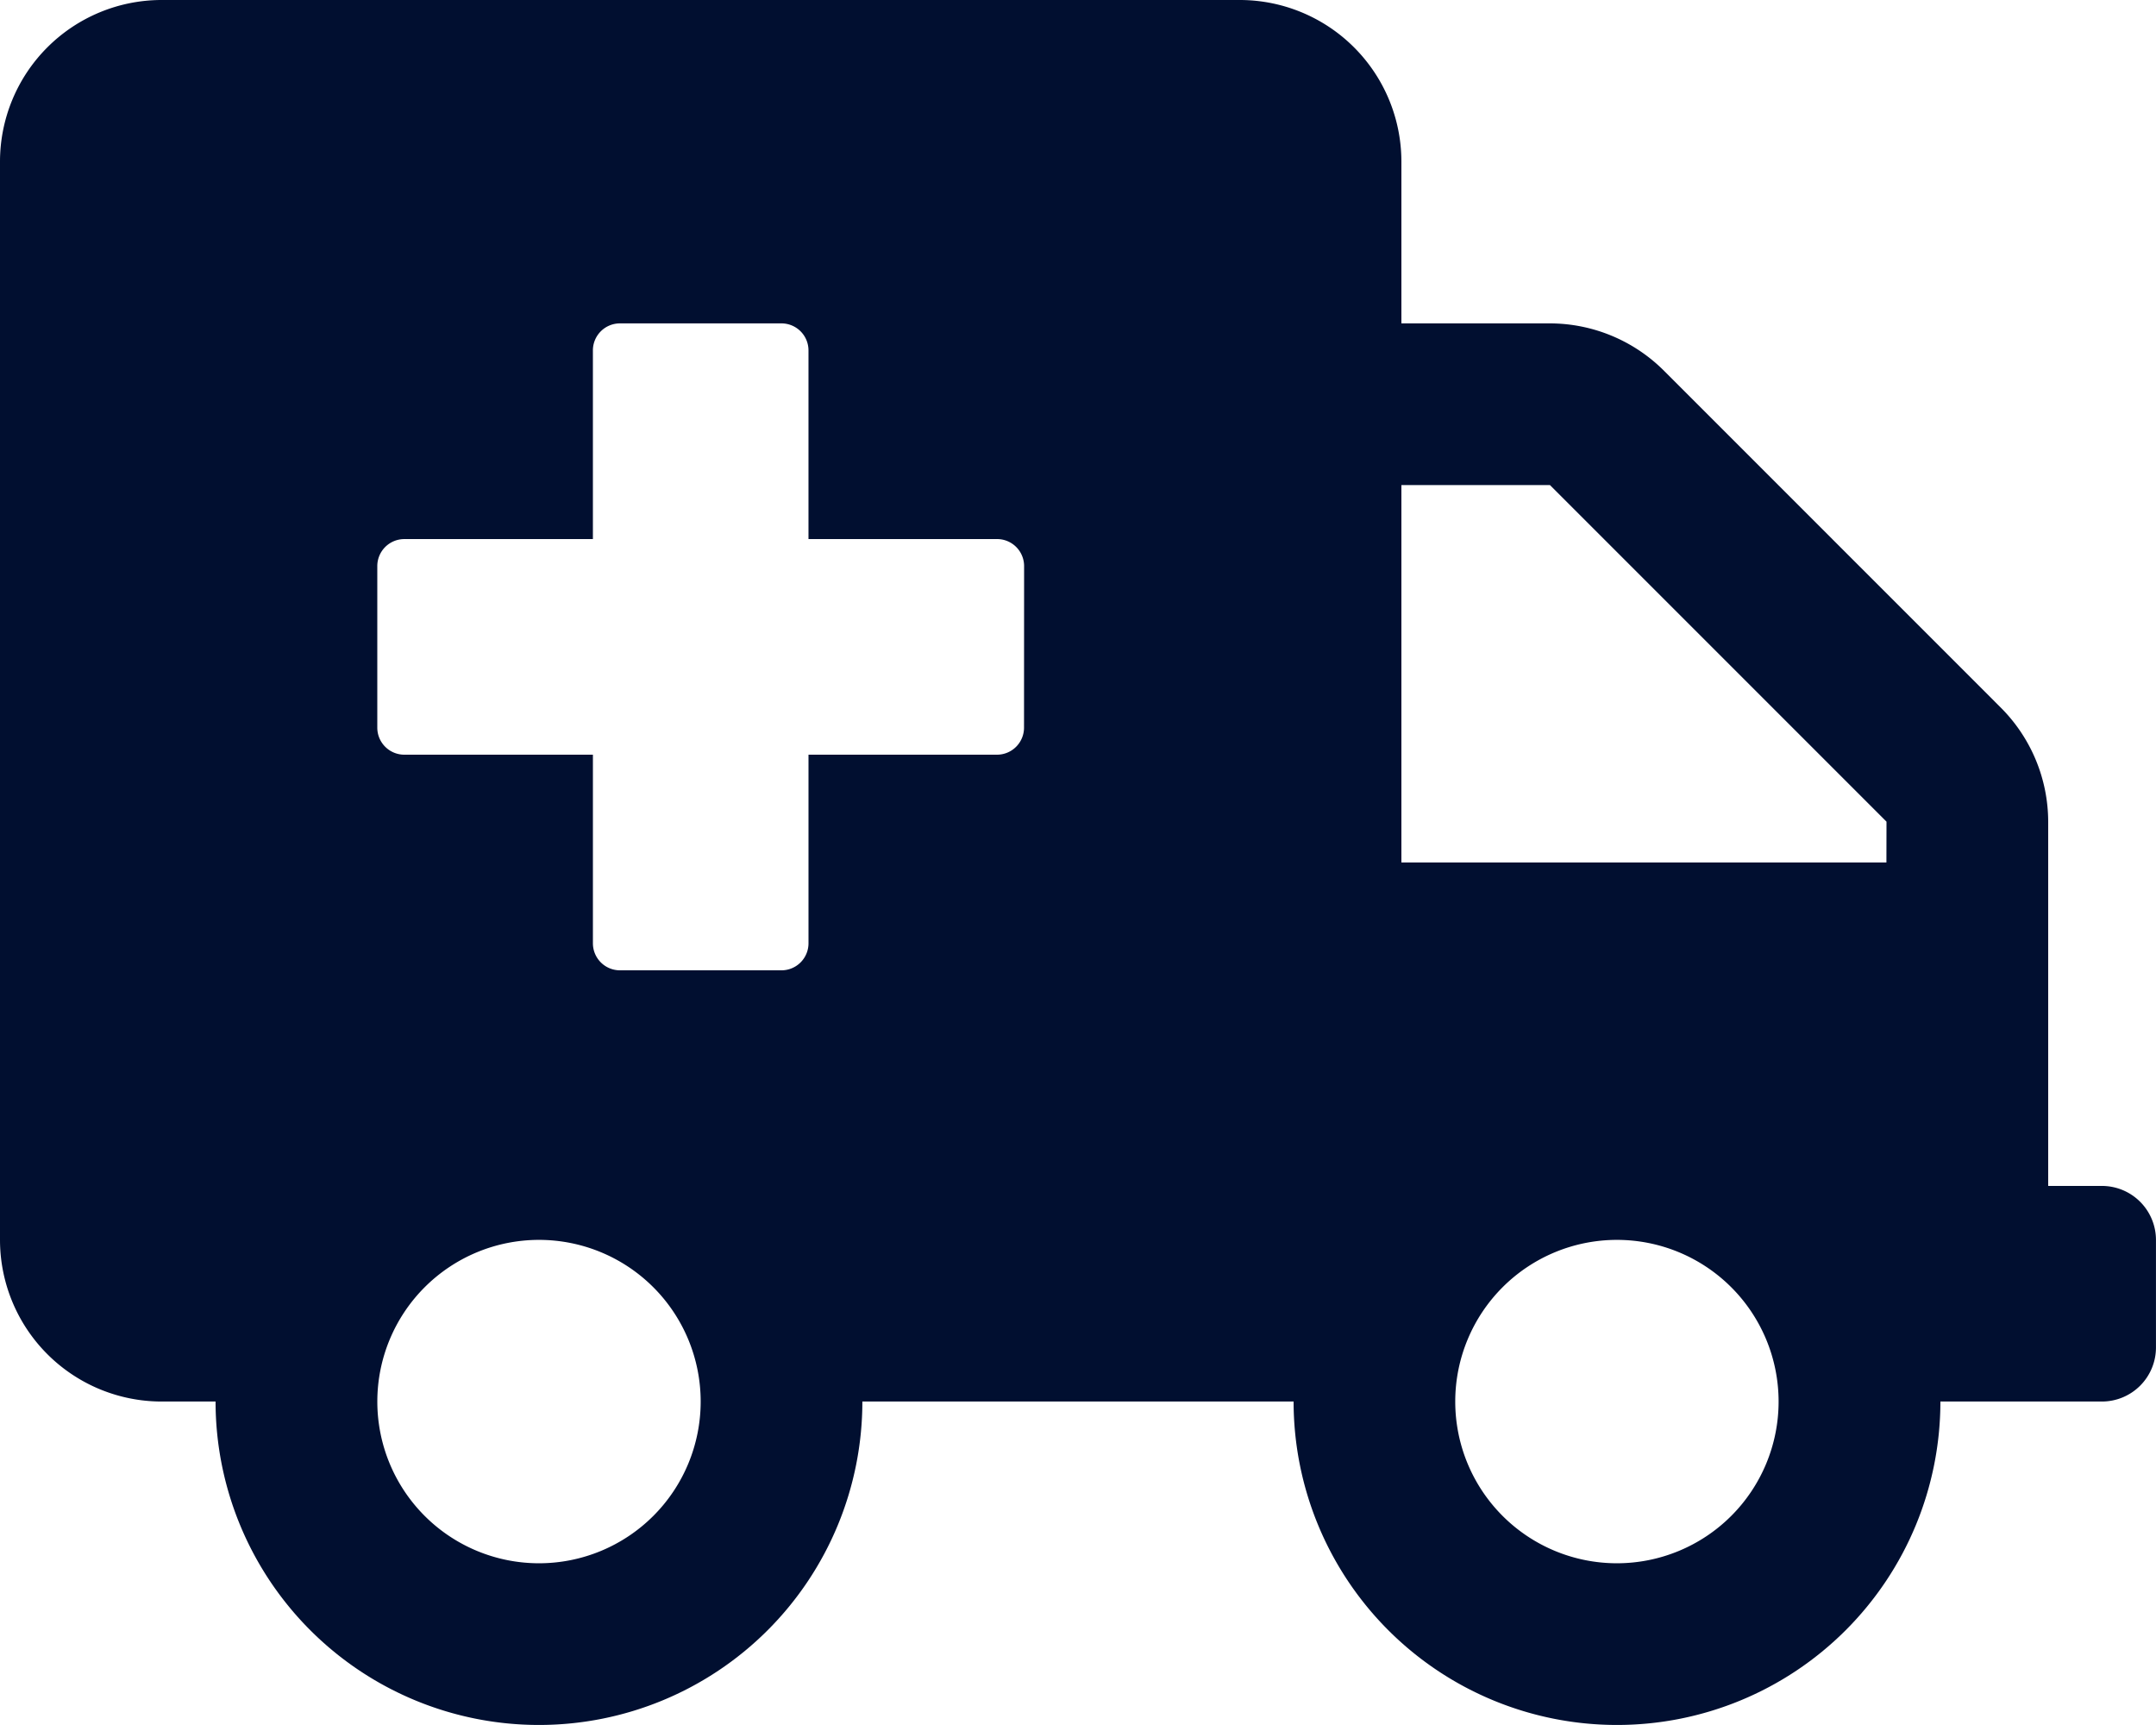 <svg xmlns="http://www.w3.org/2000/svg" width="134.688" height="107.75" viewBox="0 0 134.688 107.75"><path id="Icon_awesome-ambulance" data-name="Icon awesome-ambulance" d="M131.32,74.078h-3.367V51.329a10.1,10.1,0,0,0-2.967-7.134L103.962,23.17A10.1,10.1,0,0,0,96.828,20.2H87.547V10.1A10.1,10.1,0,0,0,77.445,0H10.1A10.1,10.1,0,0,0,0,10.1V77.445a10.1,10.1,0,0,0,10.1,10.1h3.367a20.2,20.2,0,0,0,40.406,0H80.813a20.2,20.2,0,1,0,40.406,0h10.1a3.377,3.377,0,0,0,3.367-3.367V77.445A3.377,3.377,0,0,0,131.32,74.078ZM33.672,97.648a10.1,10.1,0,1,1,10.1-10.1A10.1,10.1,0,0,1,33.672,97.648Zm30.3-52.191a1.689,1.689,0,0,1-1.684,1.684H50.508V58.926a1.689,1.689,0,0,1-1.684,1.684h-10.1a1.689,1.689,0,0,1-1.684-1.684V47.141H25.254a1.689,1.689,0,0,1-1.684-1.684v-10.1a1.689,1.689,0,0,1,1.684-1.684H37.039V21.887A1.689,1.689,0,0,1,38.723,20.2h10.1a1.689,1.689,0,0,1,1.684,1.684V33.672H62.293a1.689,1.689,0,0,1,1.684,1.684Zm37.039,52.191a10.1,10.1,0,1,1,10.1-10.1A10.1,10.1,0,0,1,101.016,97.648Zm16.836-43.773h-30.3V30.3h9.281l21.024,21.024Z" fill="#010f30"></path></svg>